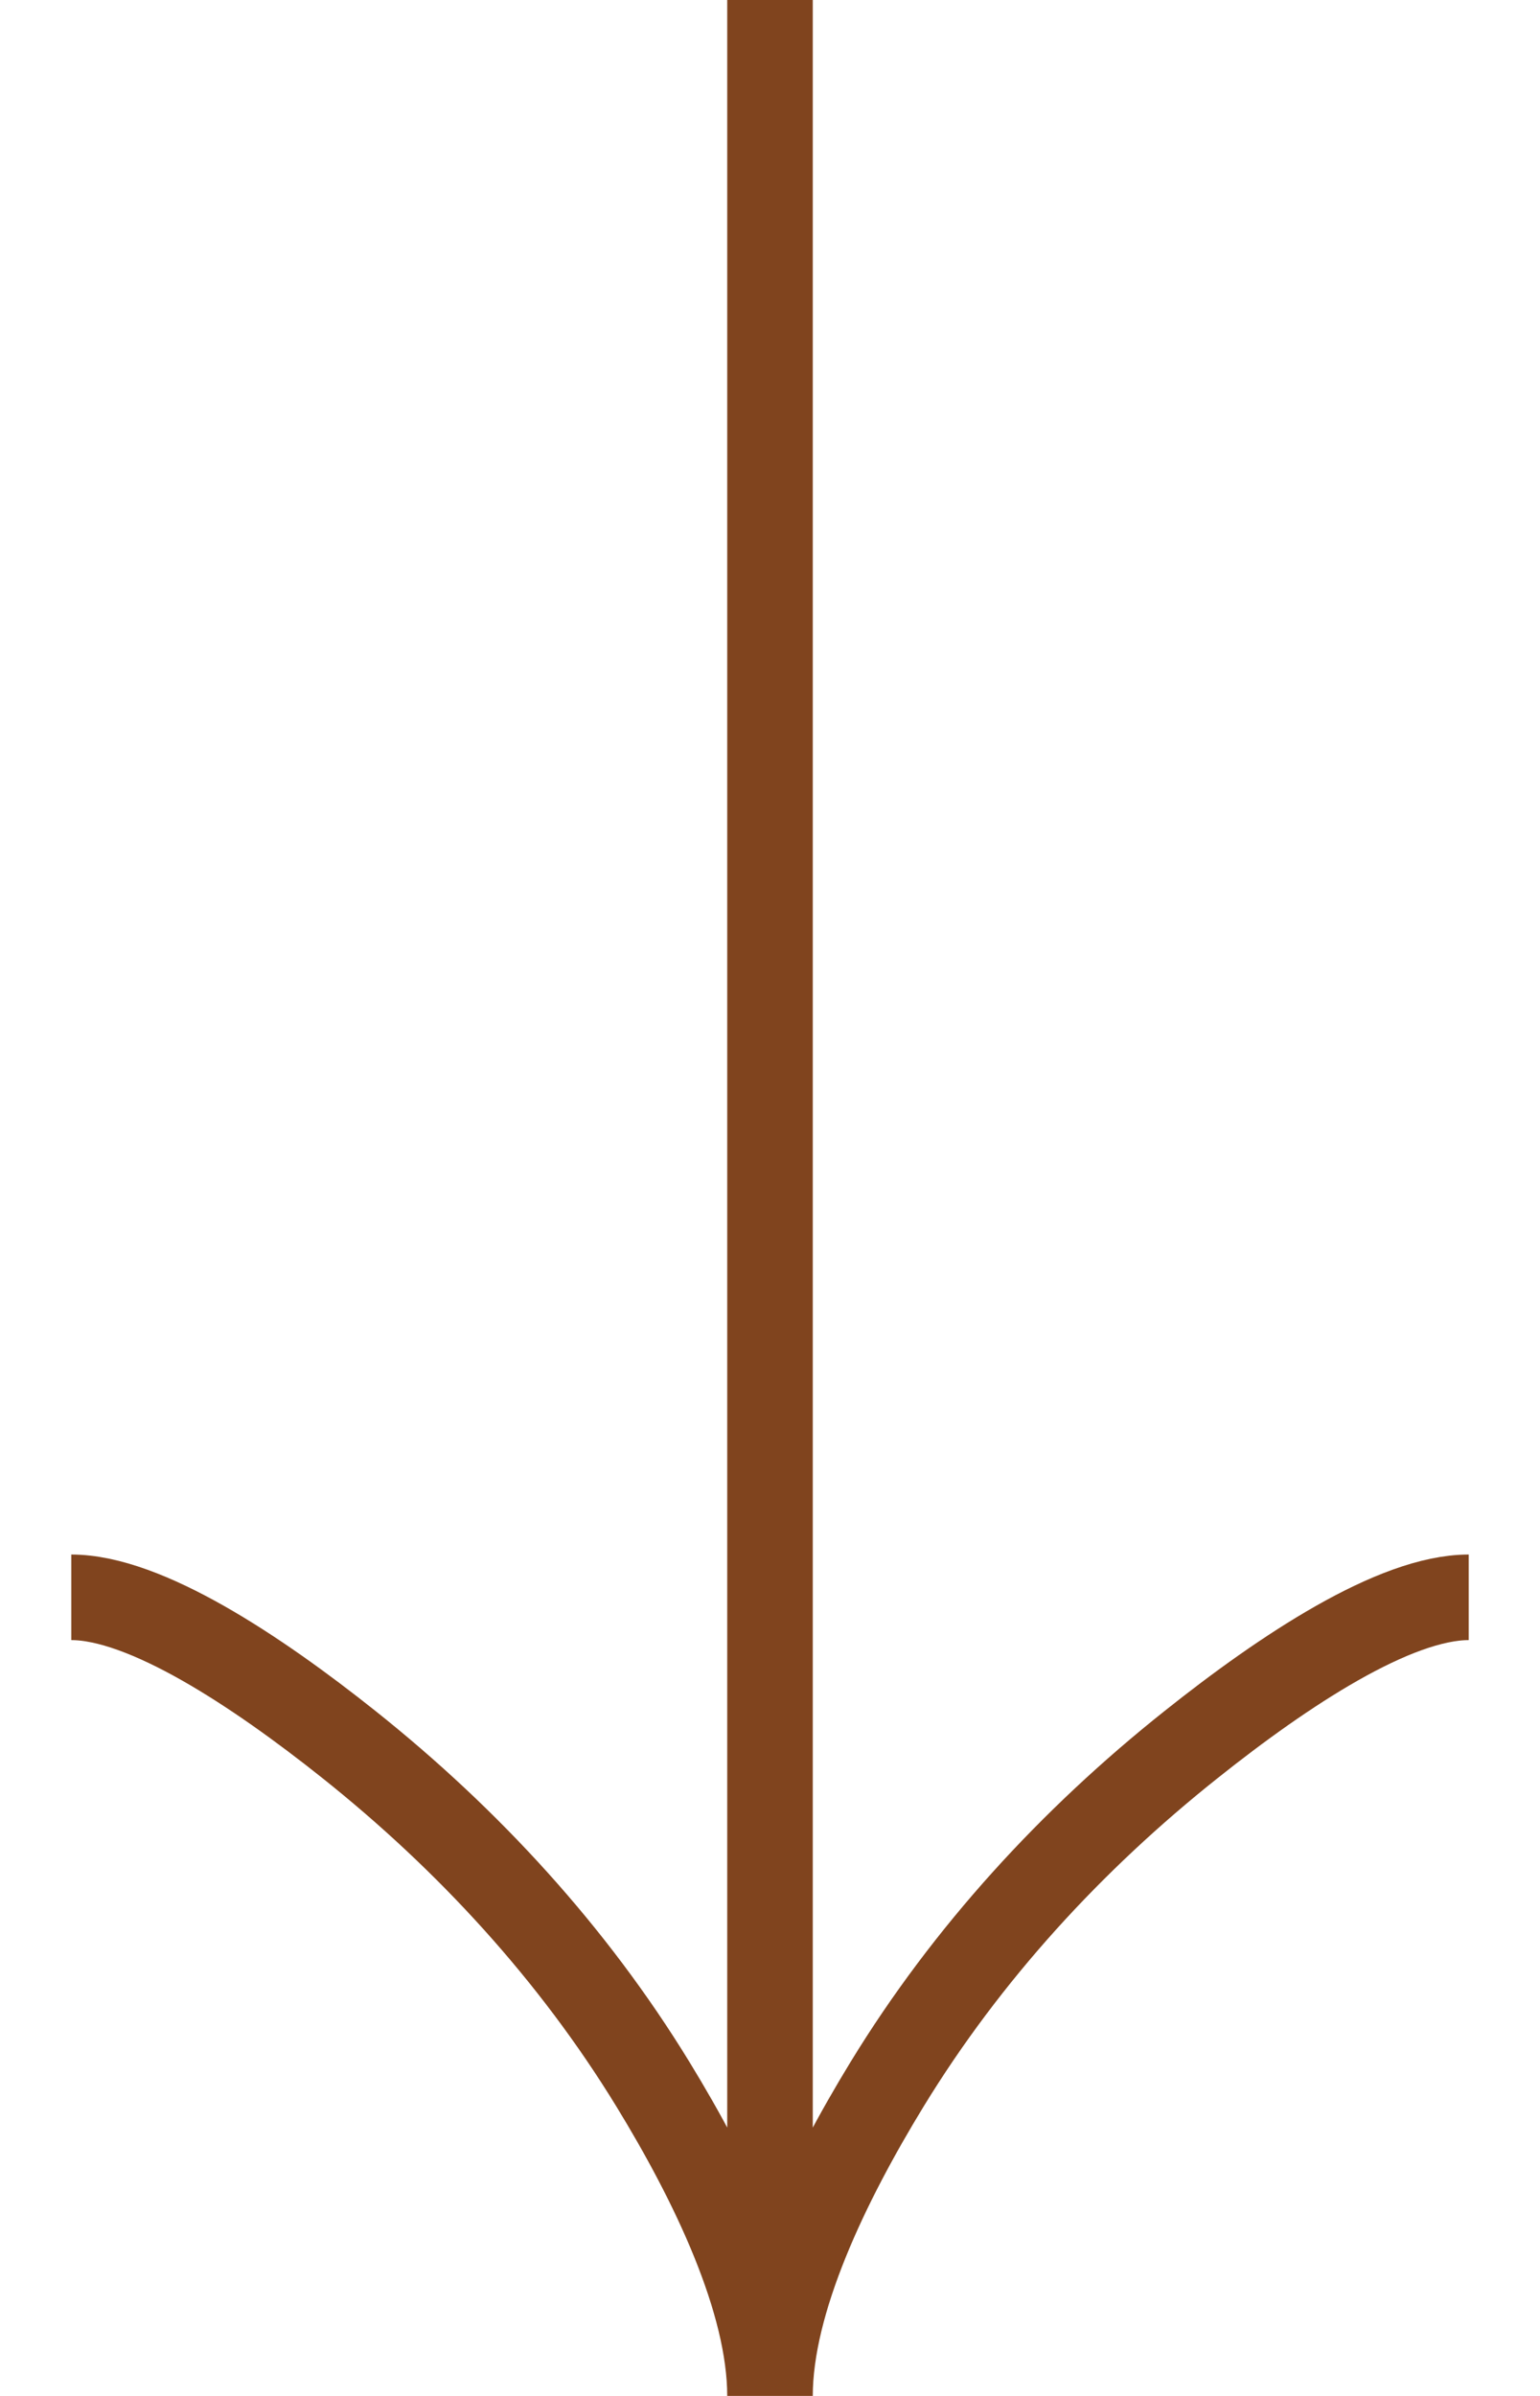 <svg xmlns="http://www.w3.org/2000/svg" width="18" height="28" viewBox="0 0 18 28" fill="none"><path d="M17.167 18.667C16.301 18.667 15.008 19.522 13.923 20.387C12.523 21.5 11.302 22.831 10.37 24.355C9.671 25.499 9 26.885 9 28M9 28C9 26.885 8.329 25.497 7.63 24.355C6.697 22.831 5.475 21.5 4.078 20.387C2.992 19.522 1.697 18.667 0.833 18.667M9 28L9 -1.1934e-06" stroke="#80441E"></path></svg>